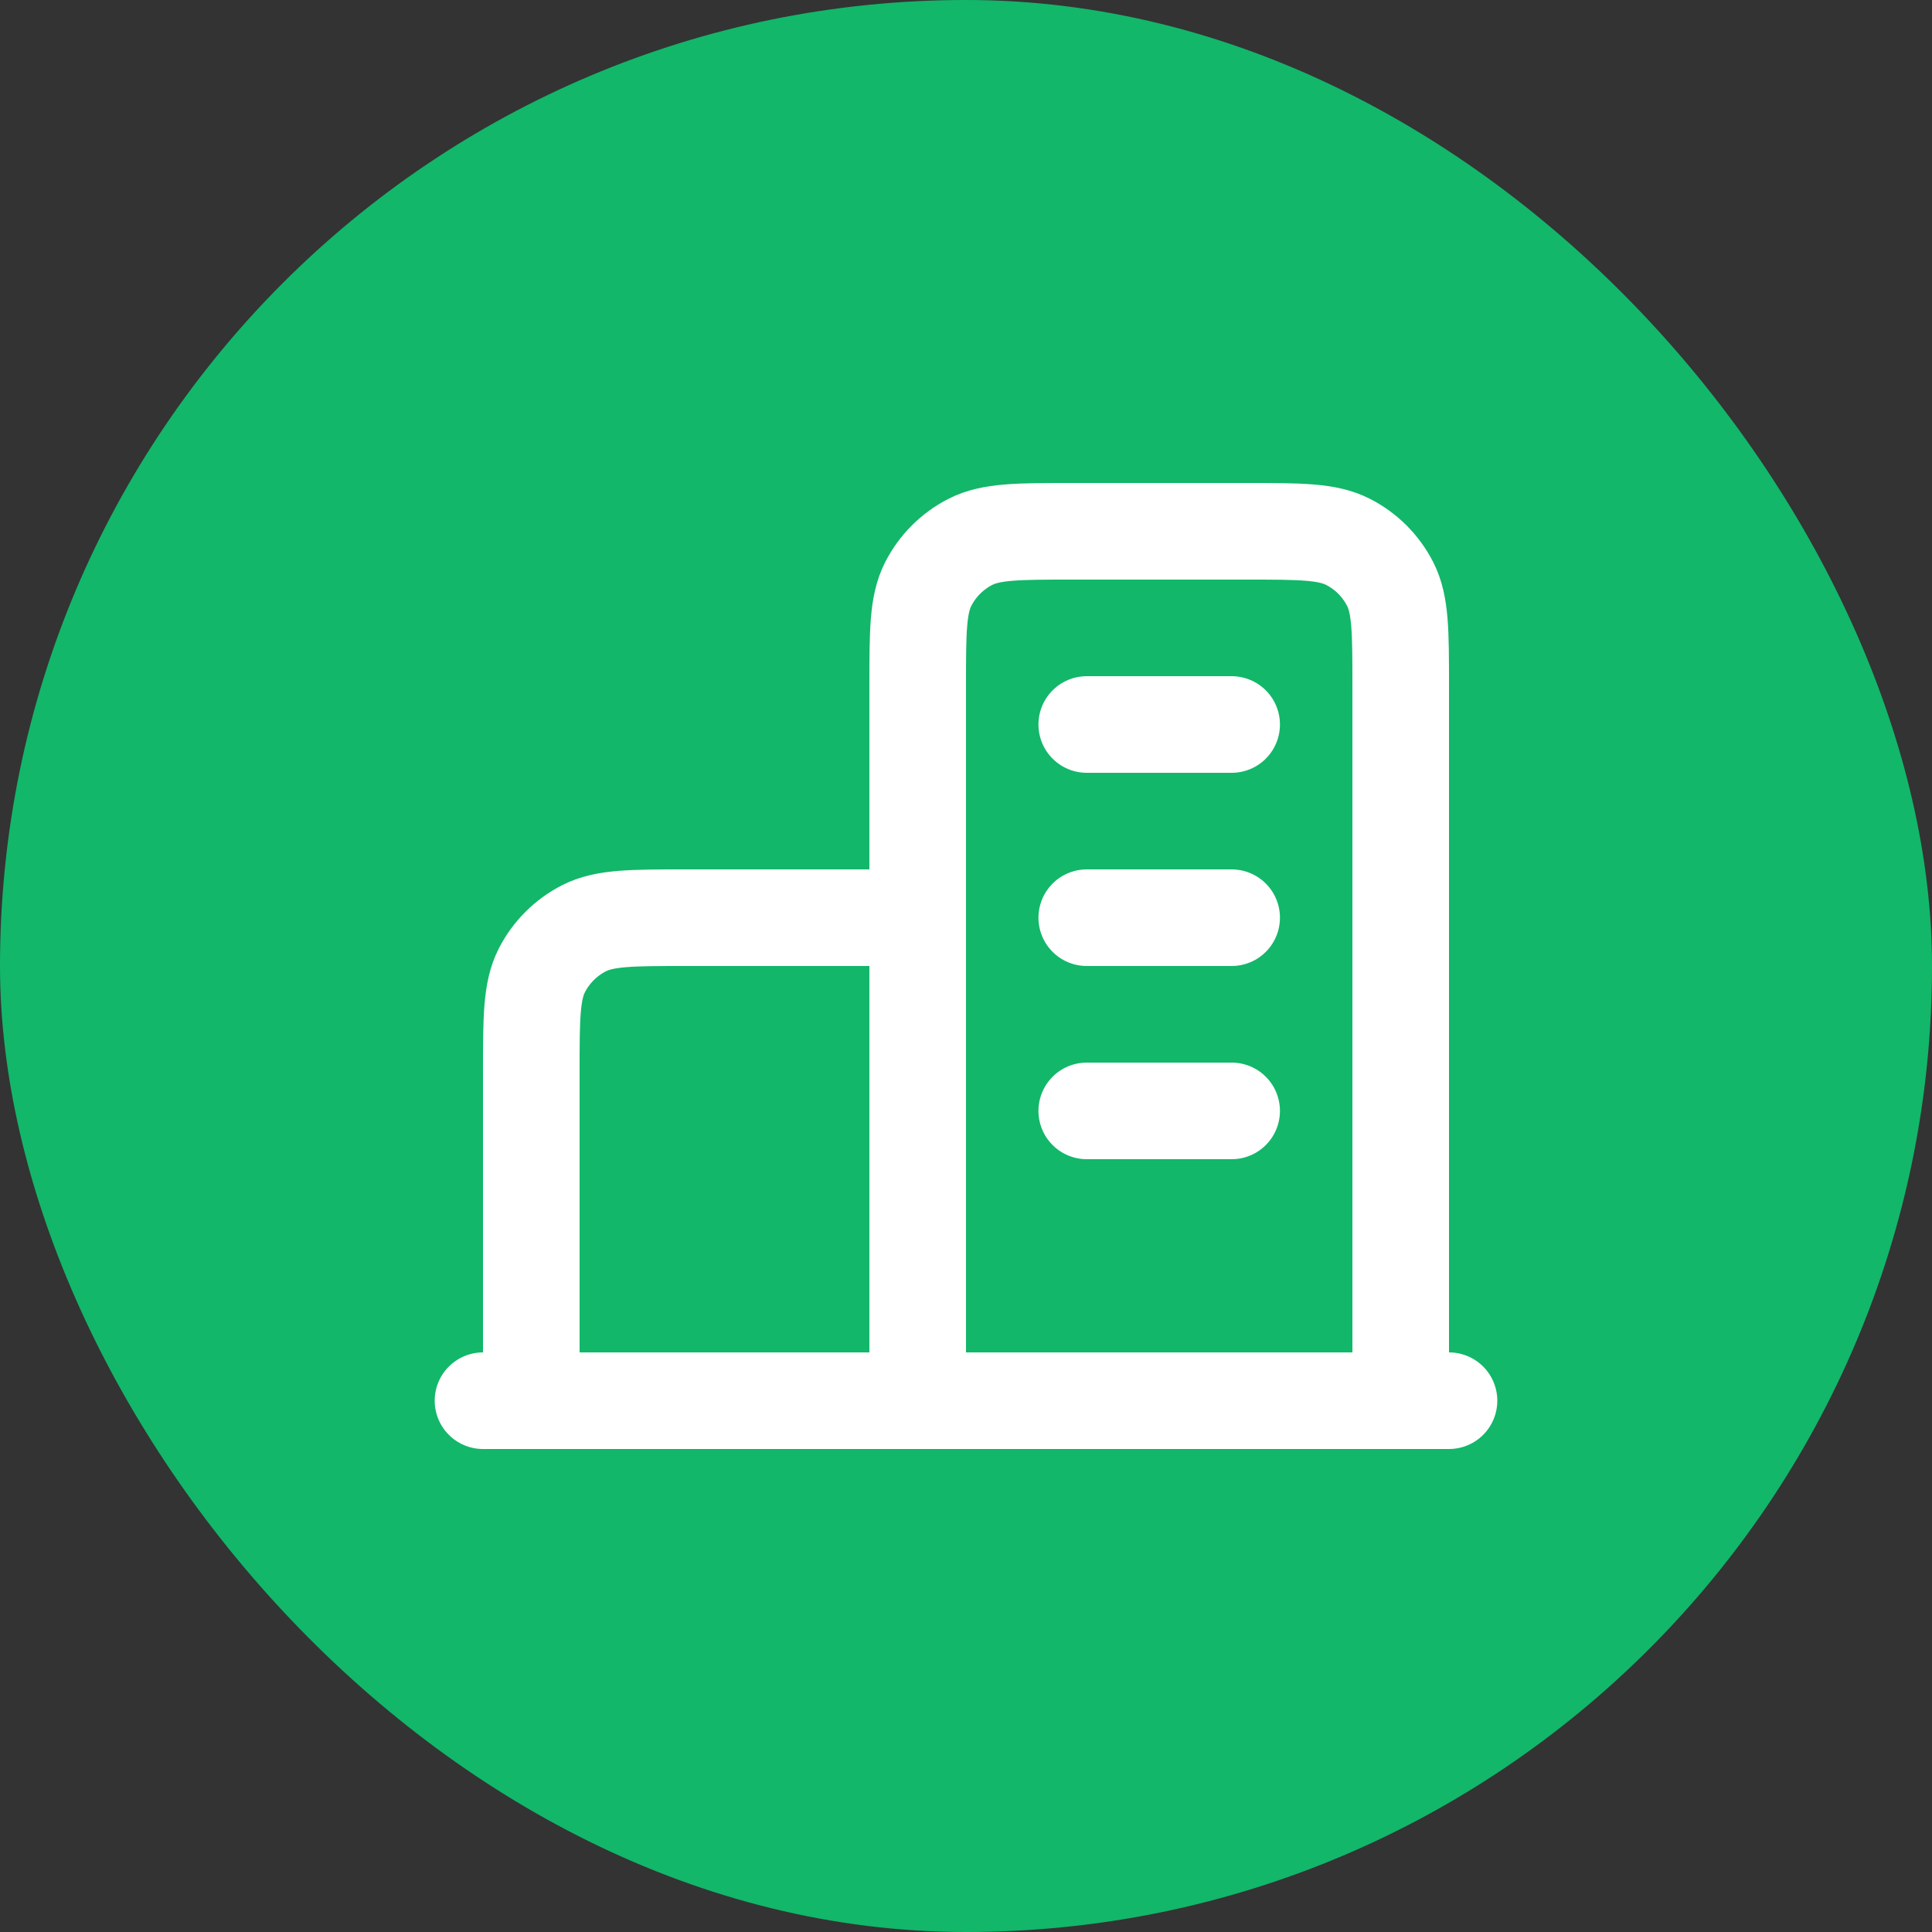 <svg width="160" height="160" viewBox="0 0 160 160" fill="none" xmlns="http://www.w3.org/2000/svg">
<rect x="0" y="0" width="160" height="160" fill="#333333" stroke="none"/>
<rect width="160" height="160" rx="80" fill="#12B76A"/>
<path d="M76 76H56.8C52.32 76 50.079 76 48.368 76.872C46.863 77.639 45.639 78.863 44.872 80.368C44 82.079 44 84.32 44 88.8V116M116 116V56.8C116 52.32 116 50.079 115.128 48.368C114.361 46.863 113.137 45.639 111.632 44.872C109.921 44 107.68 44 103.2 44H88.8C84.32 44 82.079 44 80.368 44.872C78.863 45.639 77.639 46.863 76.872 48.368C76 50.079 76 52.32 76 56.8V116M120 116H40M90 60H102M90 76H102M90 92H102" stroke="white" stroke-width="8" stroke-linecap="round" stroke-linejoin="round"/>
</svg>
